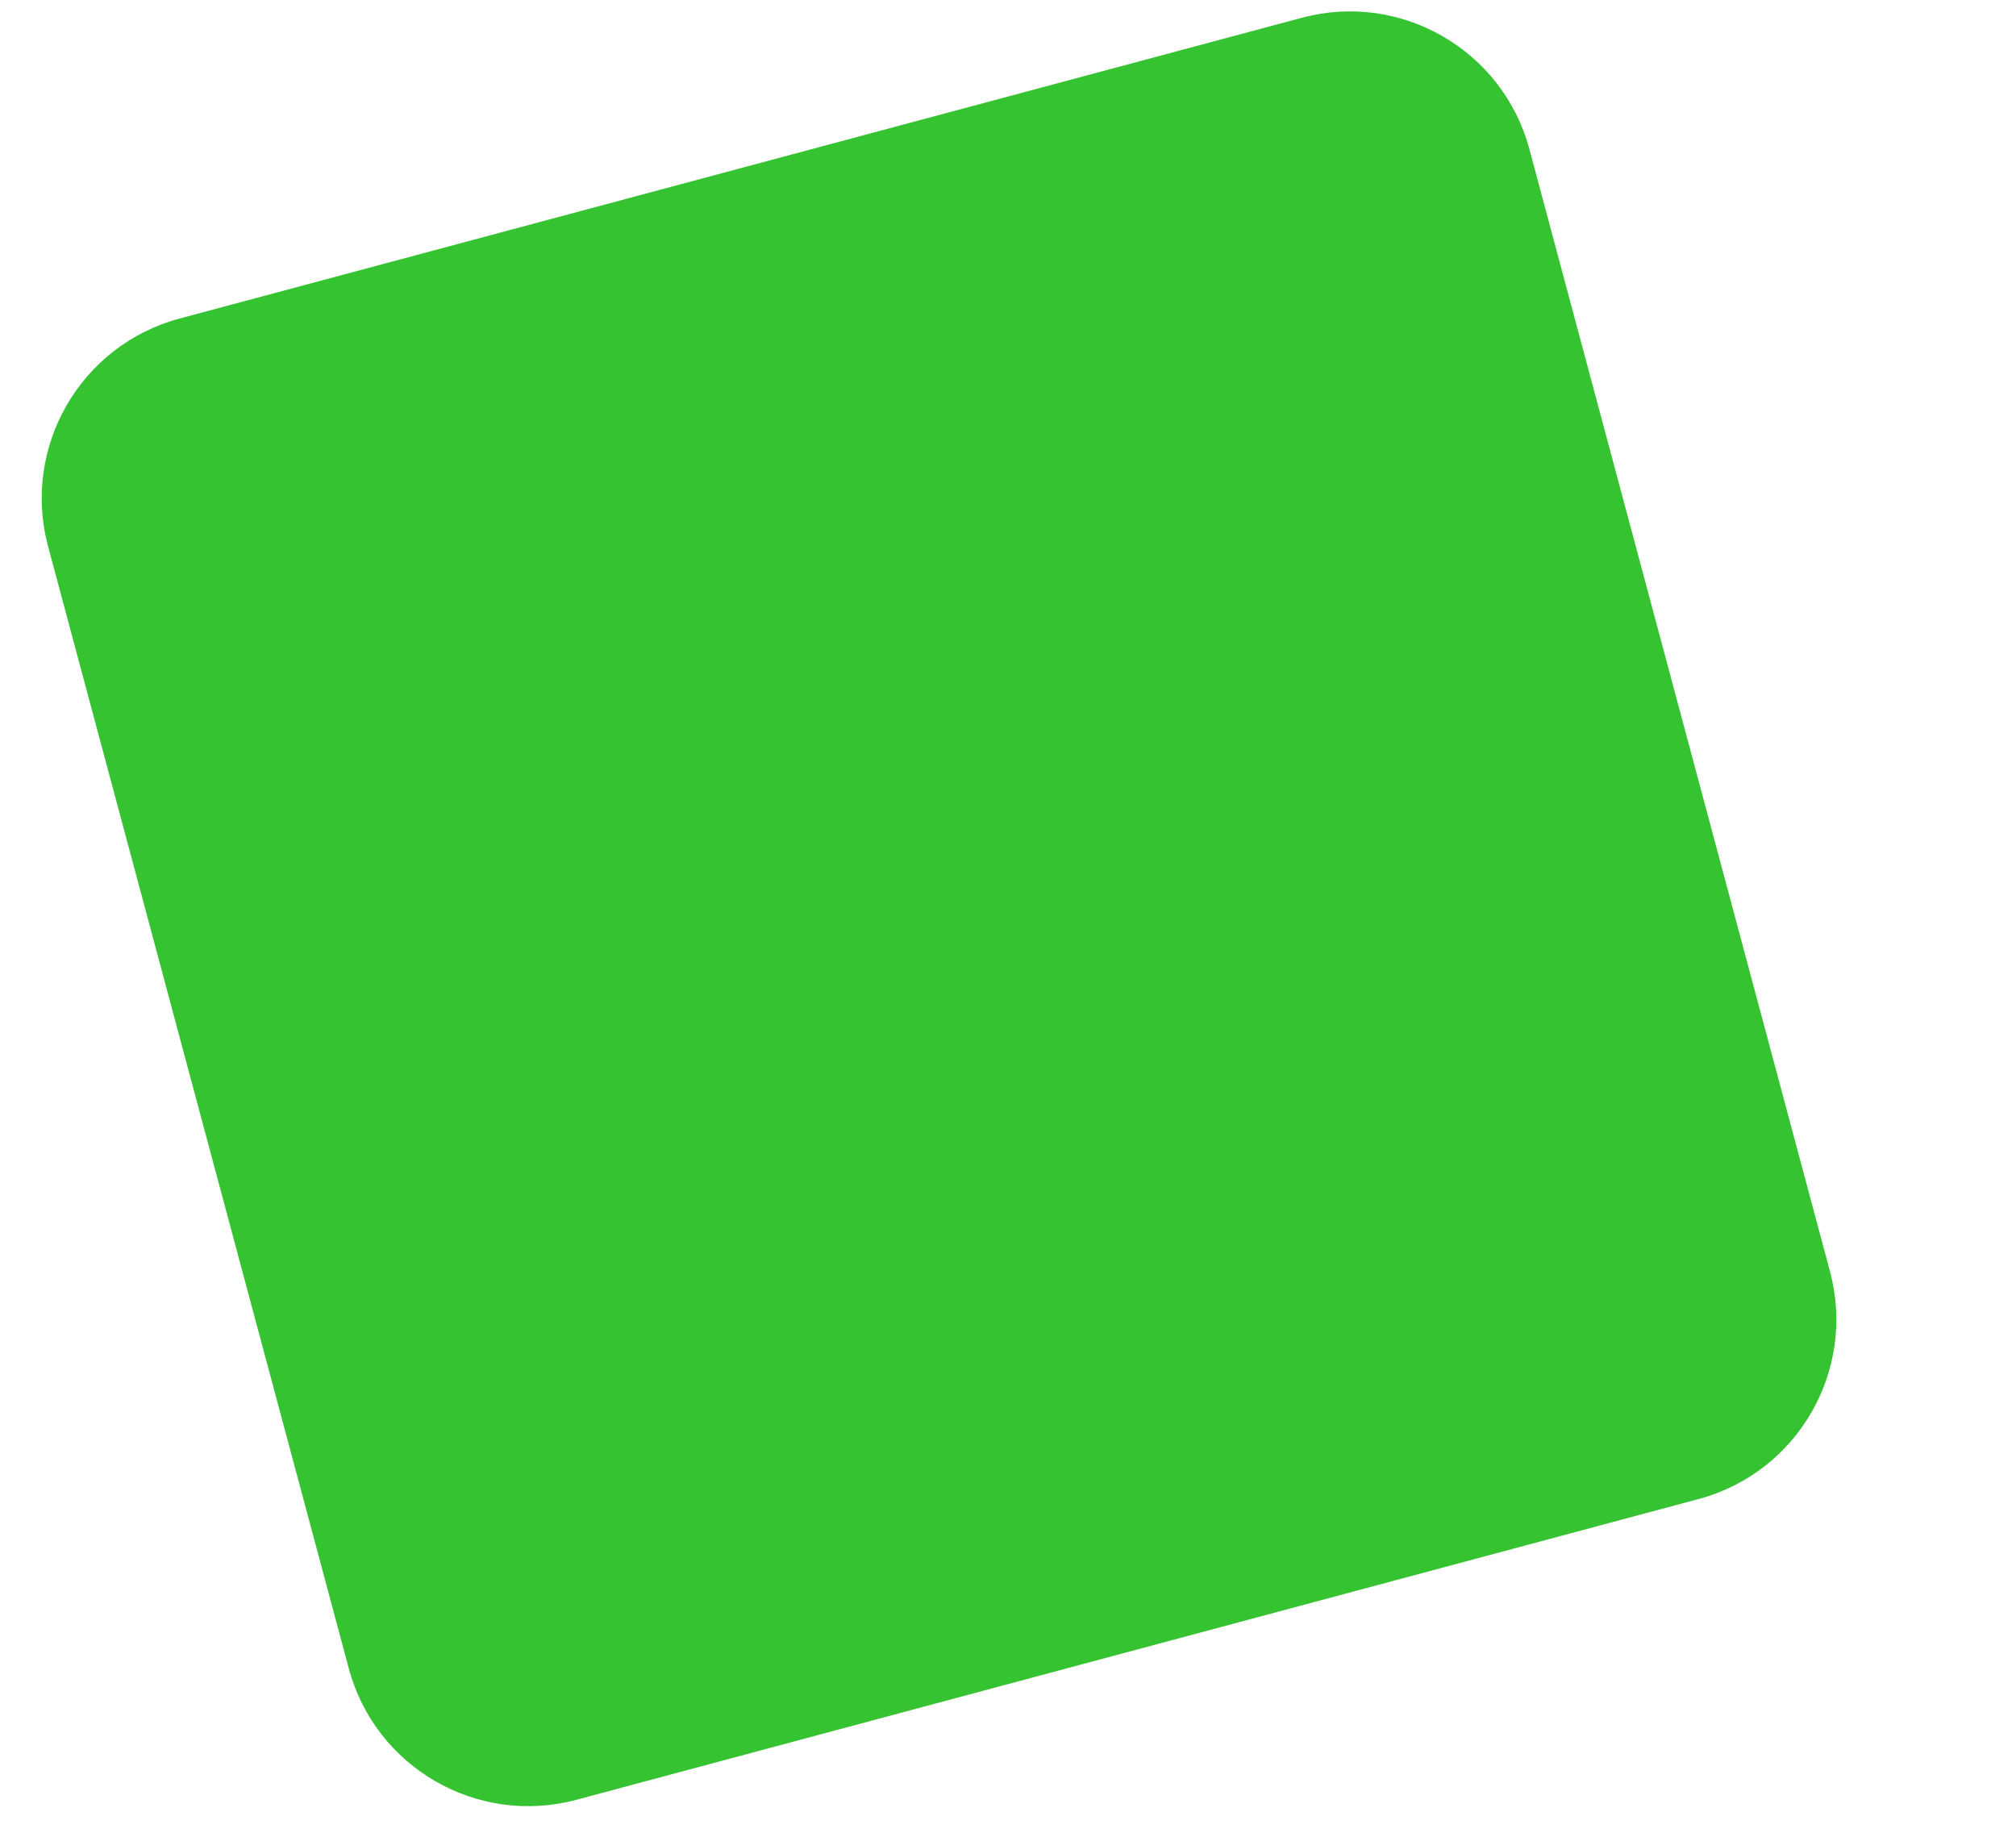 <svg width="11" height="10" viewBox="0 0 11 10" fill="none" xmlns="http://www.w3.org/2000/svg">
<path d="M0.262 2.98C0.118 2.439 0.439 1.883 0.98 1.738L7.103 0.097C7.644 -0.048 8.2 0.273 8.345 0.814L9.985 6.937C10.13 7.478 9.809 8.034 9.268 8.179L3.145 9.82C2.604 9.965 2.048 9.644 1.903 9.103L0.262 2.98Z" fill="#35C332"/>
</svg>
